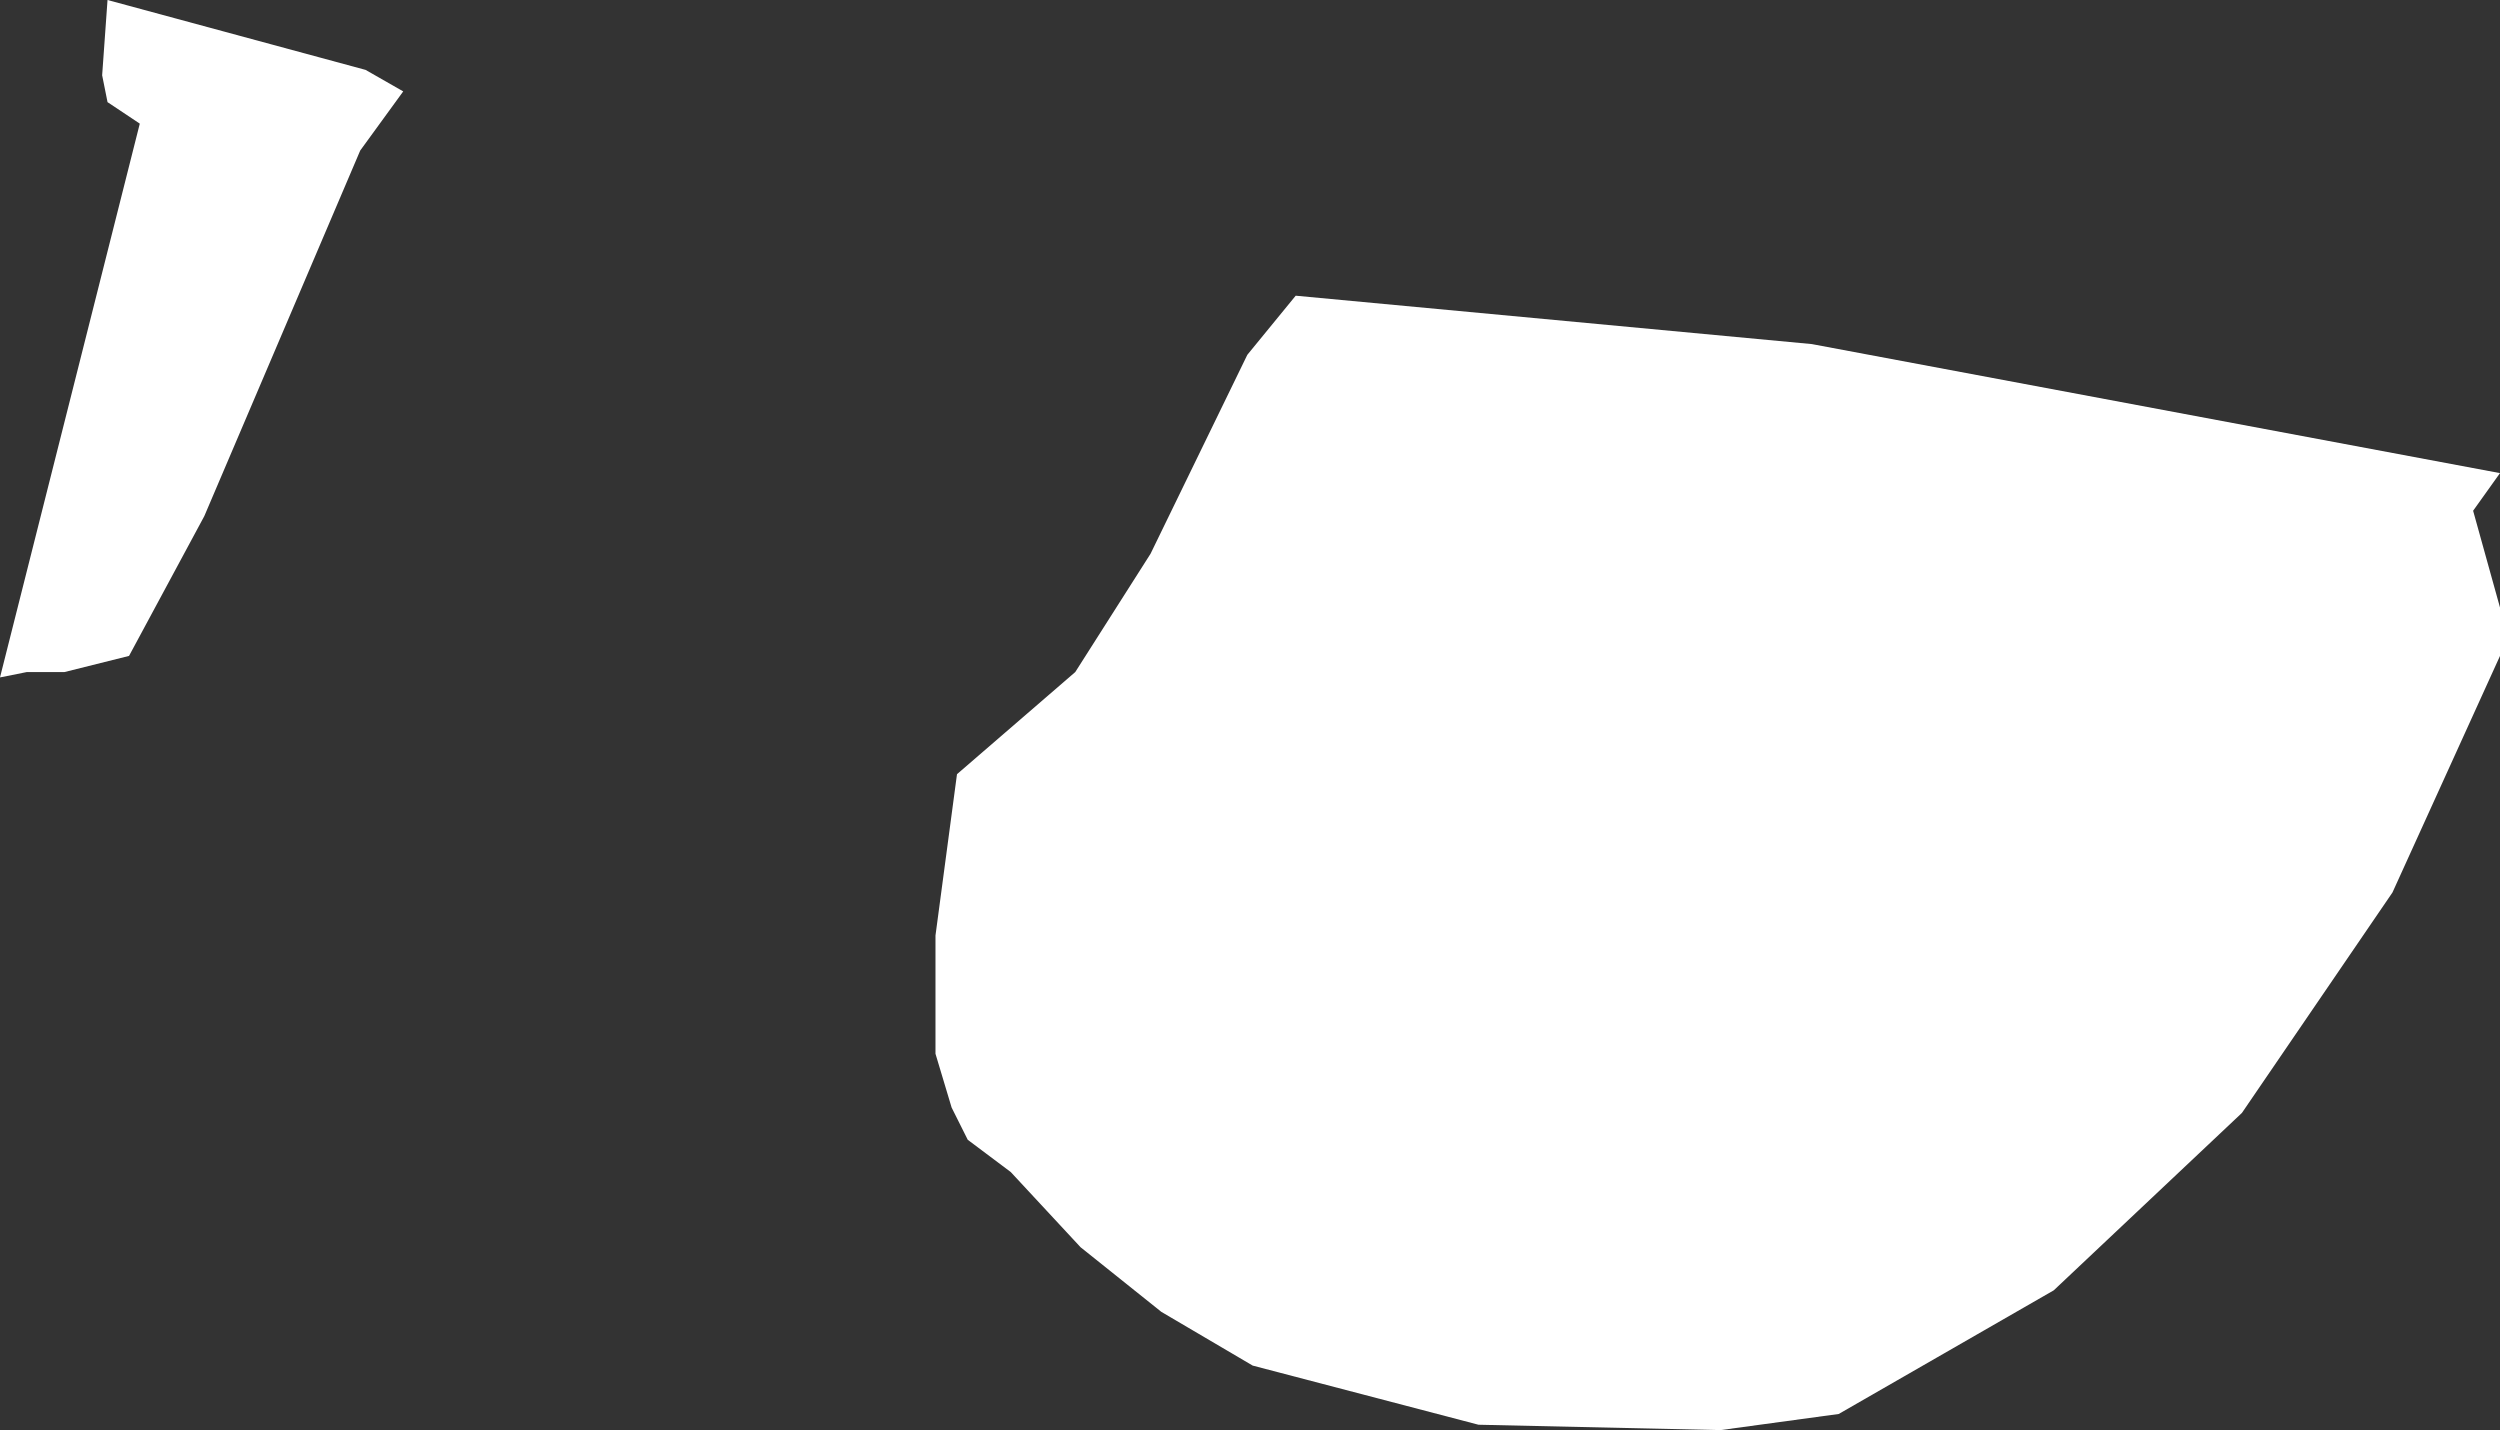 <?xml version="1.0" encoding="UTF-8" standalone="no"?>
<svg xmlns:xlink="http://www.w3.org/1999/xlink" height="13.3px" width="23.25px" xmlns="http://www.w3.org/2000/svg">
  <rect width="100%" height="100%" fill="#333333" stroke="none"/>
  <g transform="matrix(1.0, 0.0, 0.0, 1.0, 11.6, 6.65)">
    <path d="M-8.2 -6.0 L-7.85 -5.8 -8.25 -5.25 -9.7 -1.85 -10.4 -0.55 -11.0 -0.4 -11.35 -0.4 -11.6 -0.35 -10.3 -5.5 -10.6 -5.7 -10.65 -5.95 -10.6 -6.65 -8.2 -6.0 M0.0 -3.35 L0.45 -3.9 5.25 -3.45 11.65 -2.25 11.4 -1.9 11.65 -1.0 11.65 -0.55 10.65 1.65 9.25 3.7 7.5 5.35 5.5 6.5 4.4 6.65 2.15 6.6 0.05 6.05 -0.8 5.55 -1.55 4.95 -2.2 4.25 -2.6 3.95 -2.75 3.65 -2.9 3.15 -2.9 2.05 -2.7 0.55 -1.6 -0.4 -0.9 -1.5 0.0 -3.35" fill="#ffffff" fill-rule="evenodd" stroke="none"/>
  </g>
</svg>

